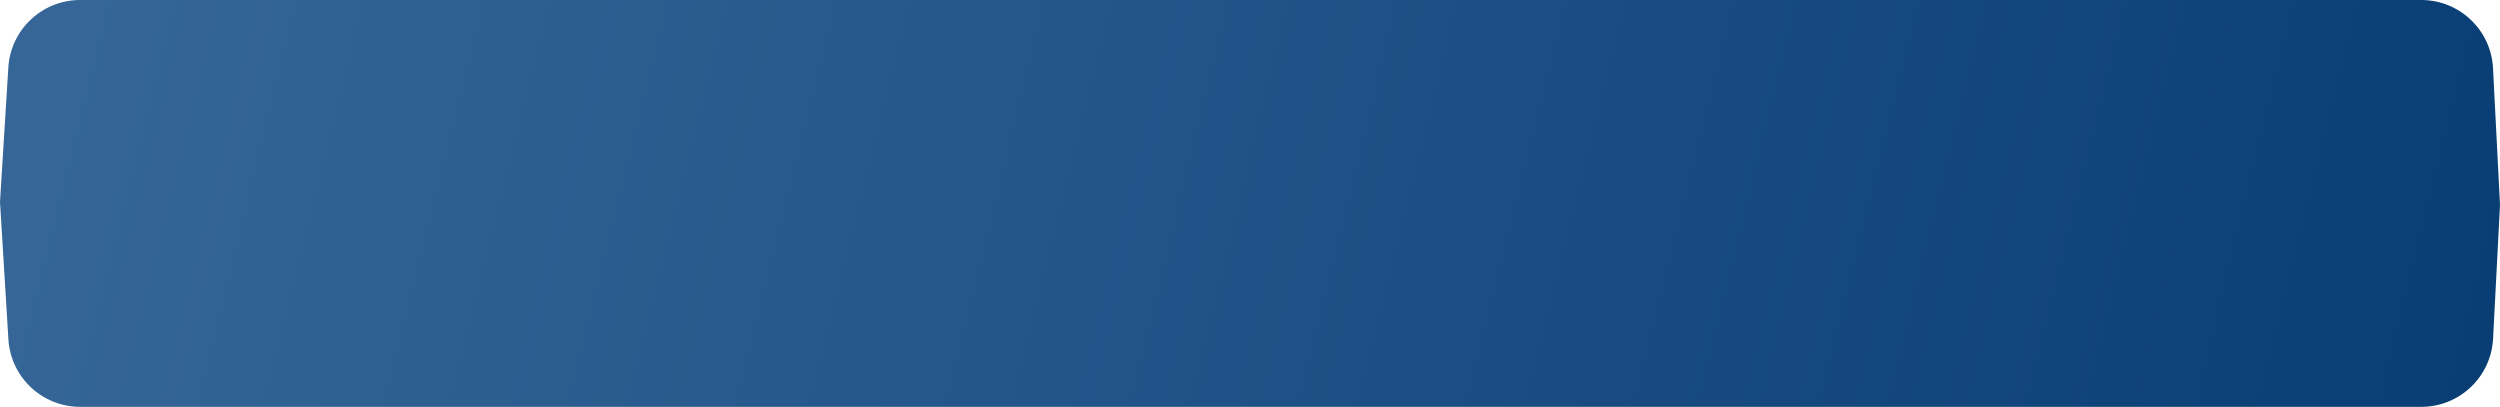 <?xml version="1.0" encoding="UTF-8"?> <svg xmlns="http://www.w3.org/2000/svg" width="1565" height="255" viewBox="0 0 1565 255" fill="none"> <path d="M5.224 42.215C6.697 18.489 26.369 0 50.141 0H1515.7C1539.66 0 1559.42 18.779 1560.64 42.712L1565 128.303L1560.67 212.014C1559.43 235.932 1539.68 254.691 1515.73 254.691H50.18C26.392 254.691 6.713 236.179 5.261 212.435L0 126.388L5.224 42.215Z" fill="url(#paint0_linear_362_2331)"></path> <defs> <linearGradient id="paint0_linear_362_2331" x1="43.145" y1="28.724" x2="1697.19" y2="438.743" gradientUnits="userSpaceOnUse"> <stop stop-color="#356697"></stop> <stop offset="1" stop-color="#033970"></stop> </linearGradient> </defs> </svg> 